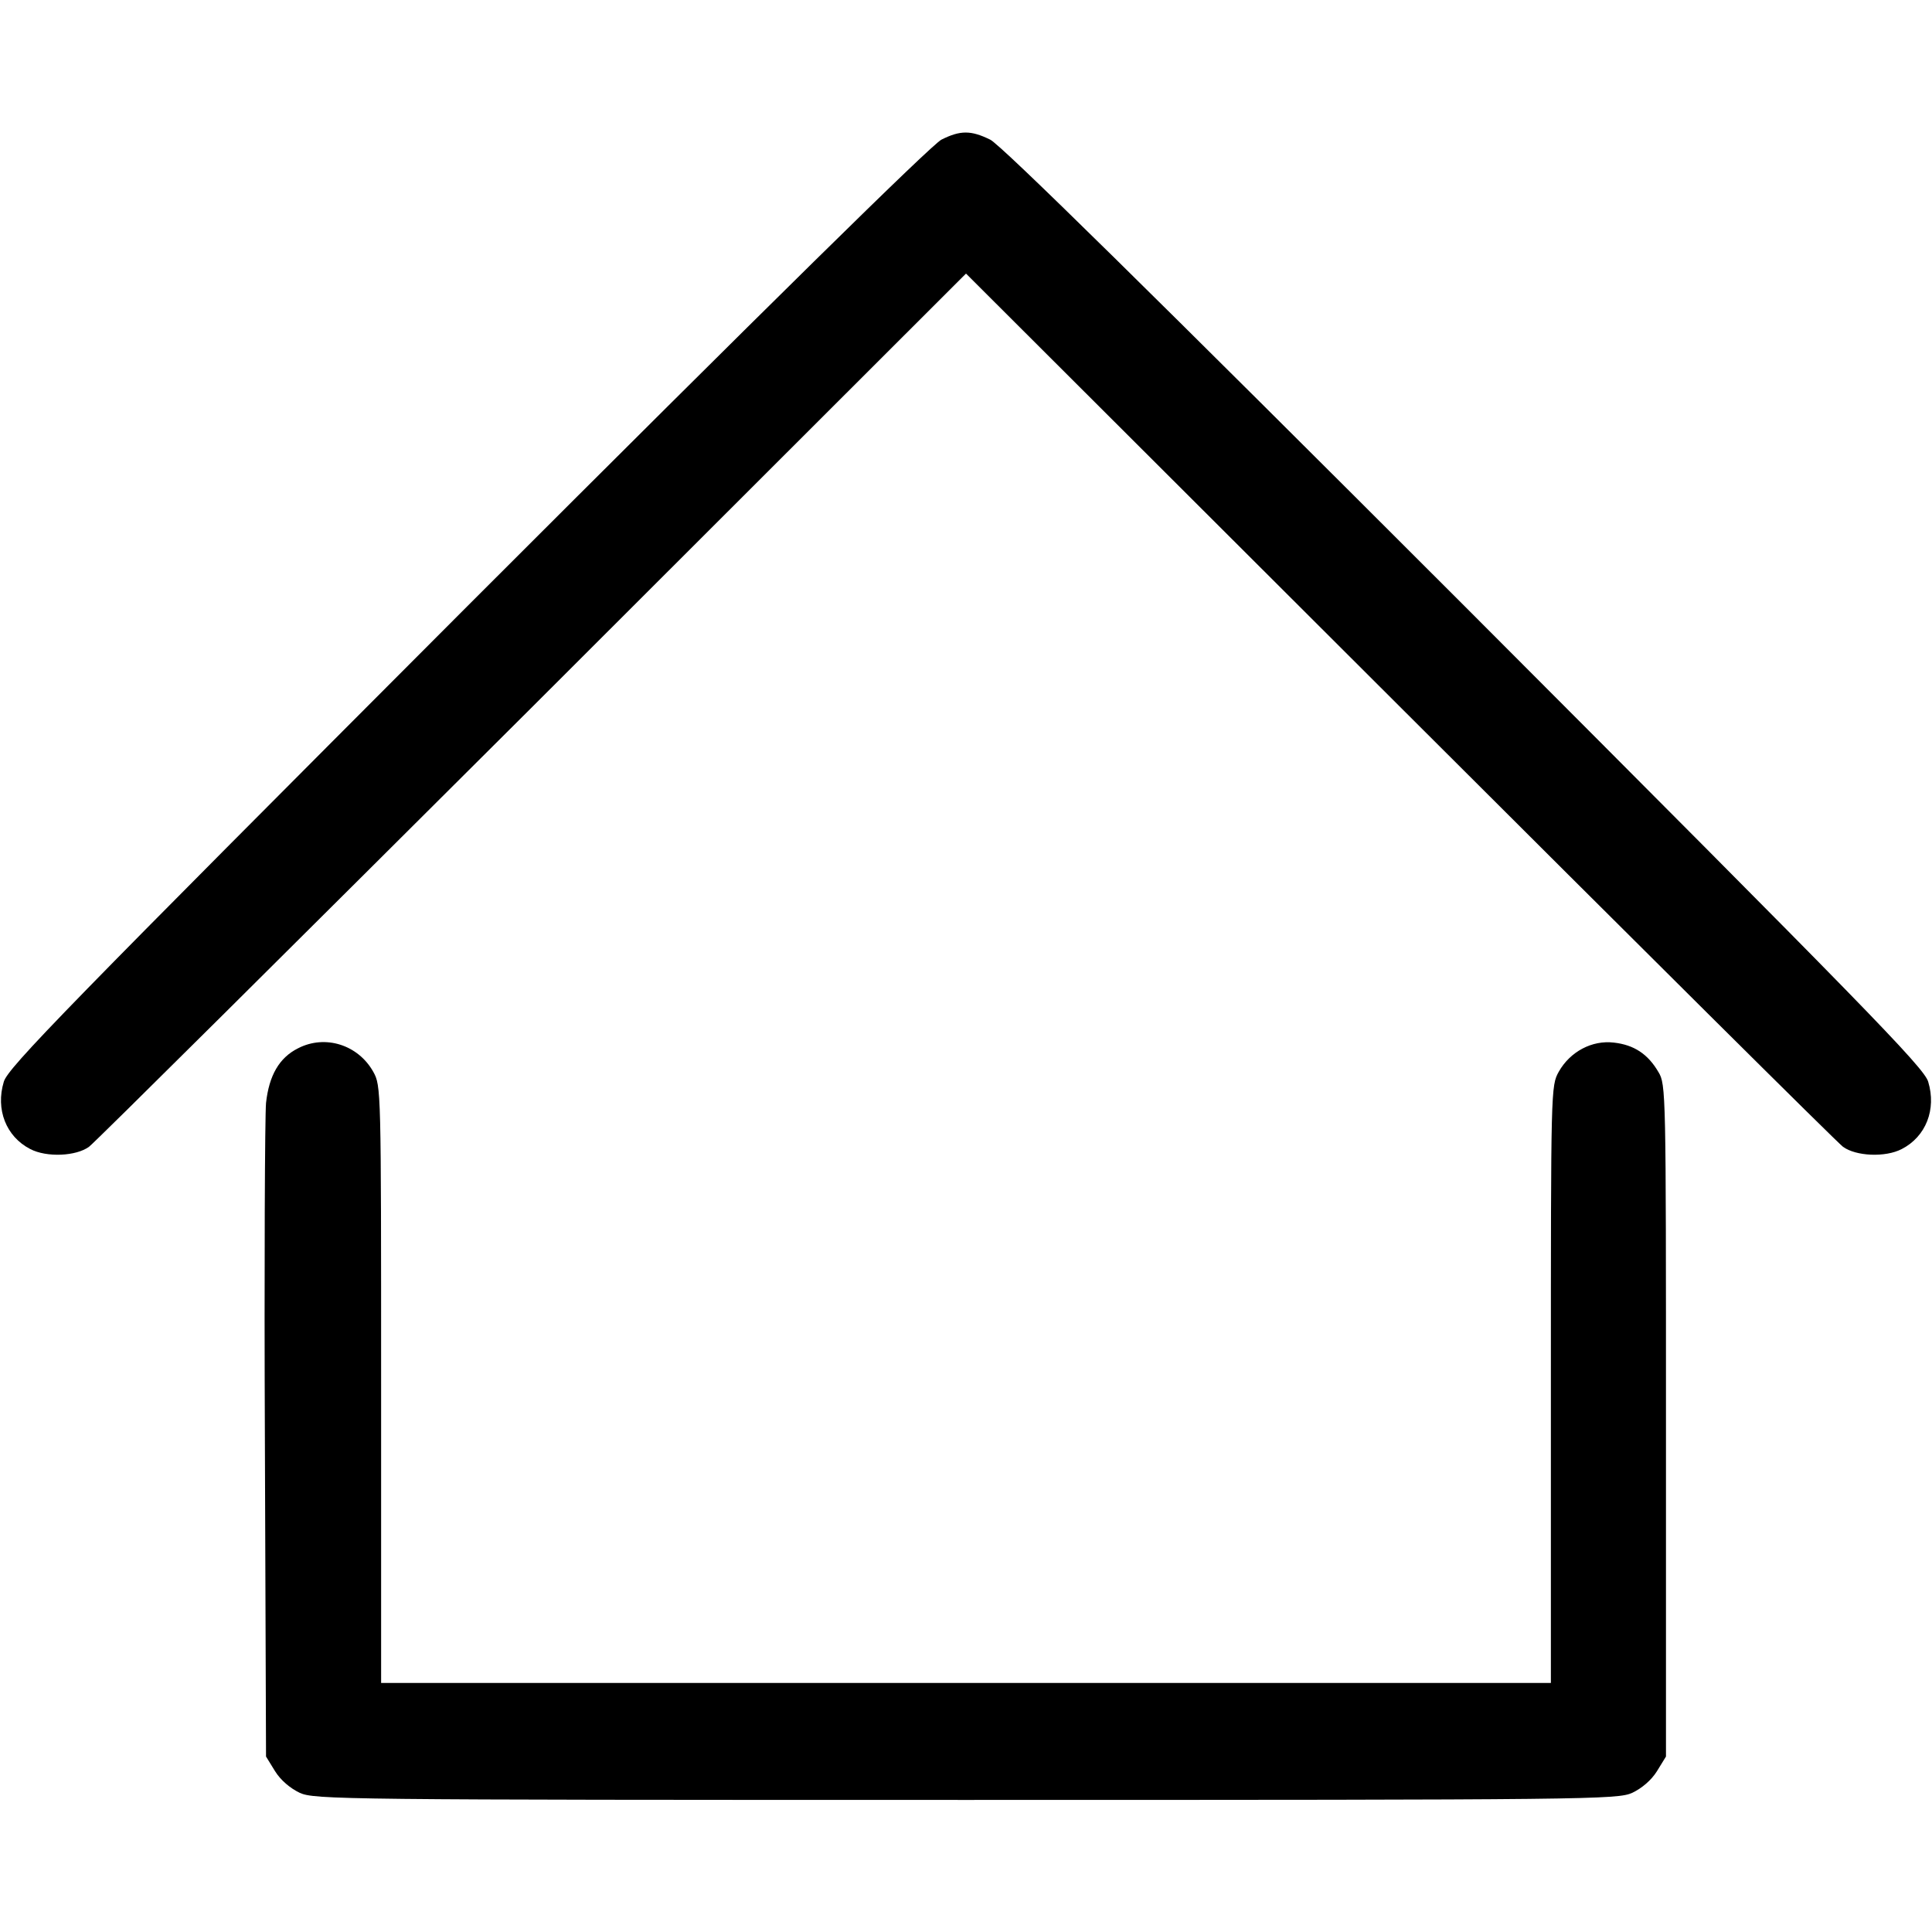 <?xml version="1.0" encoding="UTF-8" standalone="no"?> <svg xmlns="http://www.w3.org/2000/svg" version="1.0" width="512pt" height="512pt" viewBox="0 0 512 512" preserveAspectRatio="xMidYMid meet"><g transform="translate(0,512) scale(0.1,-0.1)" fill="#000000" stroke="none"><path d="M2495 4750 c-26 -13 -458 -438 -1257 -1237 -1058 -1060 -1218 -1223 -1228 -1260 -22 -73 6 -145 70 -178 44 -23 122 -19 156 6 16 12 545 538 1177 1168 l1147 1146 1148 -1146 c631 -630 1160 -1156 1176 -1168 34 -25 112 -29 156 -6 64 33 92 105 70 178 -10 37 -170 200 -1228 1260 -828 828 -1230 1224 -1258 1237 -51 25 -79 25 -129 0z"></path><path d="M790 2342 c-50 -25 -77 -72 -85 -145 -3 -34 -5 -438 -3 -897 l3 -835 24 -39 c15 -24 40 -45 65 -57 39 -18 106 -19 1766 -19 1660 0 1727 1 1766 19 25 12 50 33 65 57 l24 39 0 890 c0 872 0 891 -20 924 -28 48 -65 72 -118 78 -58 7 -116 -24 -146 -77 -21 -38 -21 -42 -21 -829 l0 -791 -1550 0 -1550 0 0 791 c0 787 0 791 -21 829 -40 71 -127 99 -199 62z"></path></g></svg> 